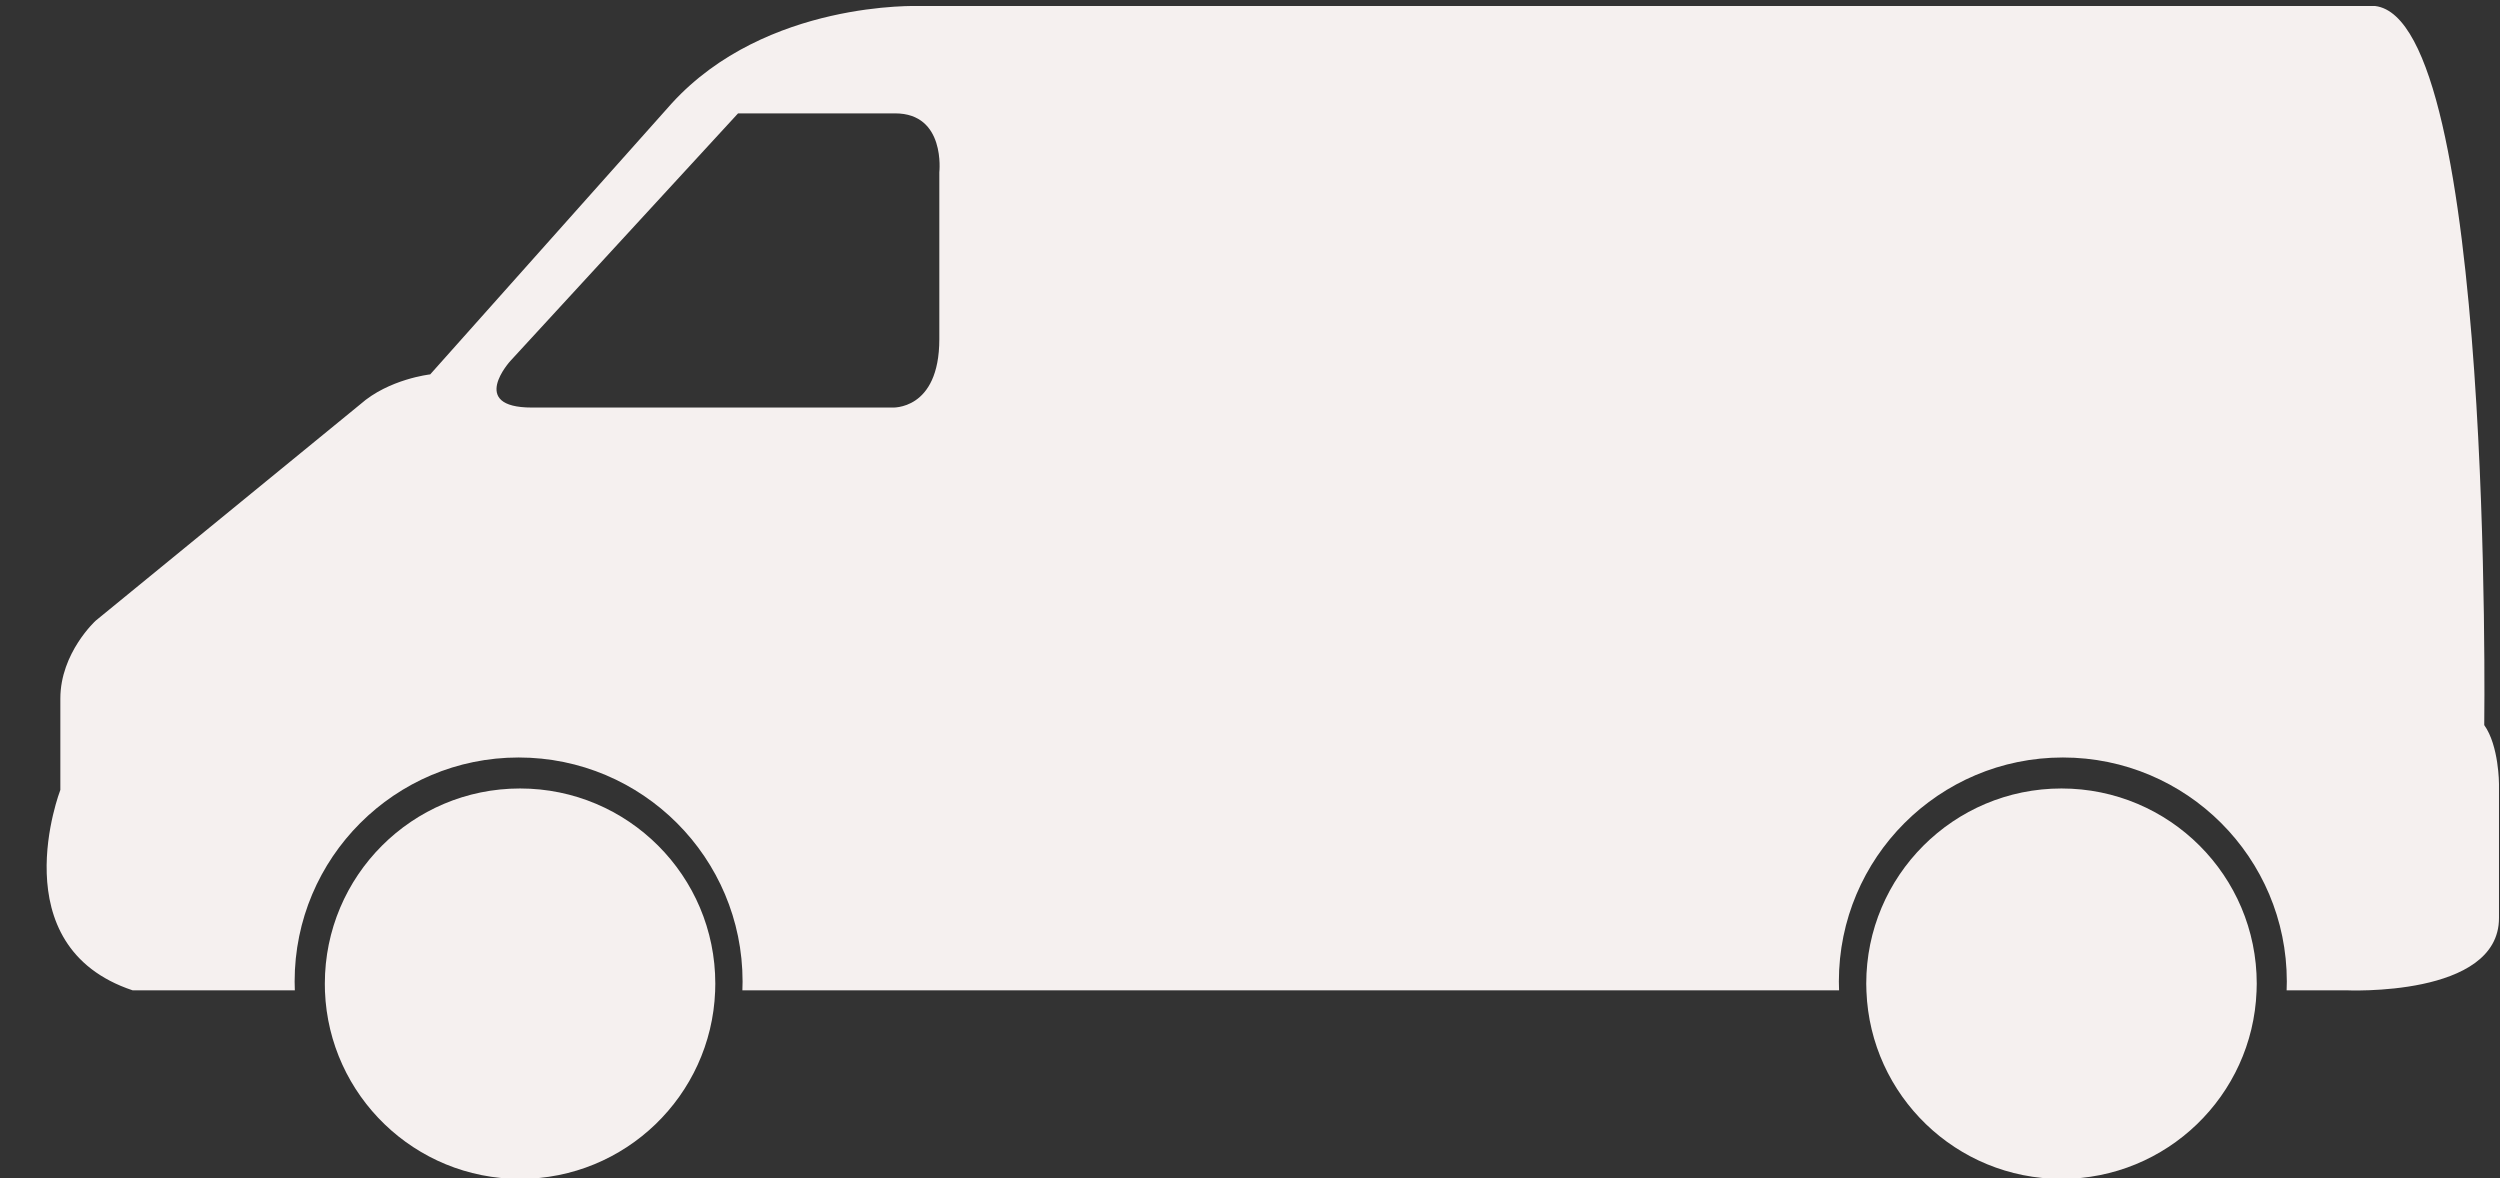 <?xml version="1.0" encoding="UTF-8" standalone="no"?><svg xmlns="http://www.w3.org/2000/svg" xmlns:xlink="http://www.w3.org/1999/xlink" fill="#f5f0ef" height="36.2" preserveAspectRatio="xMidYMid meet" version="1" viewBox="10.9 31.8 76.8 36.2" width="76.8" zoomAndPan="magnify"><rect x="10.9" y="31.8" width="76.8" height="36.2" fill="#333333" stroke="none"/><path d="M0 0H100V100H0z" fill="none"/><g id="change1_1"><path d="M26.876,56.022c-3.313,0-5.997,2.684-5.997,5.996c0,0.08,0.002,0.158,0.004,0.238c0.125,3.201,2.76,5.76,5.993,5.76 s5.868-2.559,5.993-5.76c0.002-0.08,0.005-0.158,0.005-0.238C32.875,58.706,30.189,56.022,26.876,56.022z" fill="inherit"/><path d="M74.229,56.022c-3.313,0-5.998,2.684-5.998,5.996c0,0.08,0.002,0.158,0.006,0.238c0.124,3.201,2.759,5.76,5.992,5.76 c3.232,0,5.868-2.559,5.992-5.76c0.004-0.08,0.006-0.158,0.006-0.238C80.228,58.706,77.542,56.022,74.229,56.022z" fill="inherit"/><path d="M87.216,54.075c0,0,0.293-21.652-3.35-22.09H39.143c0,0-4.707-0.182-7.604,2.987l-7.423,8.329c0,0-1.266,0.139-2.148,0.919 l-8.127,6.646c0,0-1.087,0.989-1.087,2.393v2.807c0,0-1.855,4.797,2.218,6.156h4.985c-0.003-0.09-0.006-0.182-0.006-0.271 c0-3.801,3.081-6.881,6.881-6.881s6.88,3.08,6.88,6.881c0,0.09-0.002,0.182-0.006,0.271h33.69c-0.004-0.09-0.006-0.182-0.006-0.271 c0-3.801,3.08-6.881,6.881-6.881c3.799,0,6.88,3.08,6.88,6.881c0,0.09-0.003,0.182-0.006,0.271h1.816c0,0,4.708,0.227,4.708-2.219 v-4.119C87.669,55.886,87.669,54.708,87.216,54.075z M39.756,37.092v5.126c0,2.207-1.46,2.102-1.46,2.102H27.239 c-1.969,0-0.66-1.432-0.66-1.432l6.994-7.605h4.825C39.959,35.282,39.756,37.092,39.756,37.092z" fill="inherit"/></g></svg>